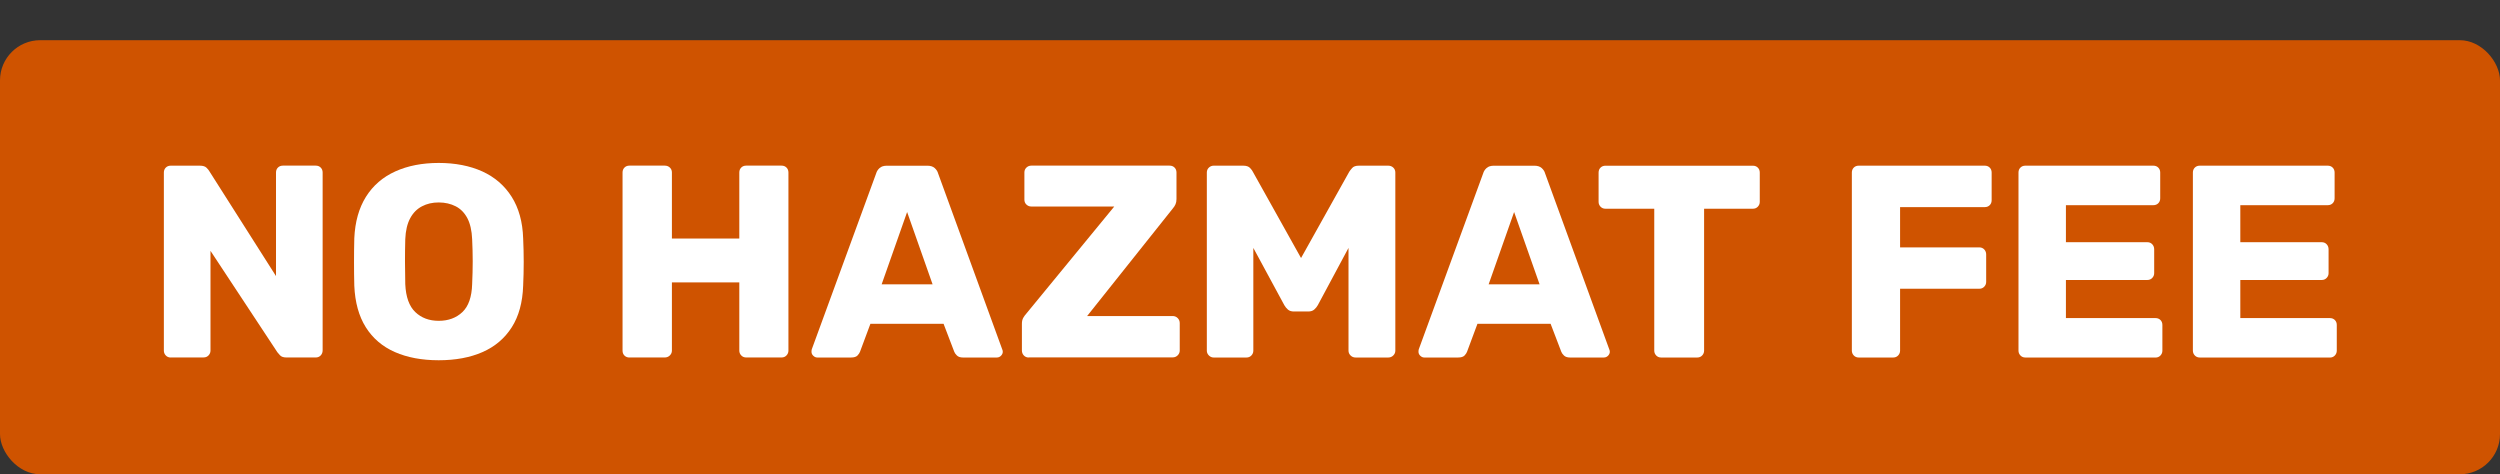 <?xml version="1.0" encoding="UTF-8"?>
<svg id="Layer_1" data-name="Layer 1" xmlns="http://www.w3.org/2000/svg" viewBox="0 0 622 118">
  <rect x="0" y="0" width="622" height="118" fill="#333333" stroke="none"/>
  <defs>
    <style>
      .cls-1 {
        fill: #cf5300;
      }

      .cls-2 {
        fill: #fff;
      }
    </style>
  </defs>
  <rect class="cls-1" y="10" width="622" height="108" rx="10" ry="10"/>
  <g>
    <path class="cls-2" d="M42.48,88.95c-.5,0-.91-.17-1.23-.51-.32-.34-.48-.74-.48-1.19v-44.32c0-.5.16-.91.48-1.23s.73-.48,1.23-.48h7.23c.77,0,1.33.17,1.67.51s.56.6.65.78l16.64,26.18v-25.77c0-.5.16-.91.48-1.23s.73-.48,1.23-.48h8.18c.5,0,.91.16,1.23.48.32.32.48.73.48,1.23v44.25c0,.5-.16.92-.48,1.26-.32.34-.73.51-1.23.51h-7.3c-.73,0-1.26-.18-1.6-.55-.34-.36-.56-.61-.65-.75l-16.64-25.23v24.82c0,.45-.16.85-.48,1.19-.32.34-.73.51-1.23.51h-8.18Z"/>
    <path class="cls-2" d="M109.15,89.63c-4.18,0-7.82-.68-10.91-2.04-3.09-1.36-5.5-3.42-7.23-6.17-1.73-2.75-2.68-6.19-2.86-10.33-.05-1.95-.07-3.92-.07-5.9s.02-3.94.07-5.9c.18-4.09,1.15-7.53,2.9-10.33,1.75-2.79,4.18-4.9,7.3-6.31,3.11-1.41,6.72-2.11,10.81-2.11s7.75.71,10.84,2.11c3.09,1.41,5.52,3.51,7.3,6.31,1.77,2.8,2.73,6.24,2.86,10.33.09,1.96.14,3.92.14,5.9s-.05,3.94-.14,5.9c-.14,4.14-1.08,7.58-2.83,10.33-1.75,2.75-4.17,4.81-7.26,6.17-3.09,1.36-6.73,2.04-10.91,2.04ZM109.15,79.82c2.41,0,4.37-.73,5.9-2.18,1.52-1.45,2.33-3.77,2.42-6.95.09-2,.14-3.89.14-5.66s-.05-3.61-.14-5.52c-.09-2.14-.49-3.88-1.19-5.22-.71-1.34-1.67-2.33-2.9-2.96s-2.64-.96-4.23-.96-2.93.32-4.16.96c-1.23.64-2.21,1.62-2.93,2.96-.73,1.34-1.14,3.08-1.23,5.22-.05,1.91-.07,3.75-.07,5.52s.02,3.66.07,5.66c.14,3.18.97,5.5,2.49,6.95,1.52,1.46,3.47,2.18,5.83,2.18Z"/>
    <path class="cls-2" d="M156.6,88.95c-.5,0-.91-.16-1.23-.48-.32-.32-.48-.73-.48-1.23v-44.32c0-.5.16-.91.48-1.23s.73-.48,1.23-.48h8.8c.5,0,.92.16,1.26.48.34.32.51.73.51,1.23v16.43h16.77v-16.43c0-.5.16-.91.48-1.23s.73-.48,1.23-.48h8.8c.5,0,.91.16,1.23.48.32.32.48.73.48,1.23v44.32c0,.45-.16.85-.48,1.19-.32.34-.73.51-1.23.51h-8.8c-.5,0-.91-.17-1.23-.51-.32-.34-.48-.74-.48-1.19v-16.98h-16.77v16.98c0,.45-.17.85-.51,1.19s-.76.51-1.26.51h-8.8Z"/>
    <path class="cls-2" d="M203.33,88.95c-.36,0-.69-.15-.99-.44-.3-.29-.44-.62-.44-.99,0-.23.02-.43.07-.61l16.02-43.77c.14-.5.42-.94.85-1.33.43-.39,1.03-.58,1.81-.58h10.09c.77,0,1.37.19,1.81.58.43.39.72.83.85,1.33l15.95,43.77c.09.18.14.39.14.61,0,.36-.15.69-.44.99s-.65.44-1.06.44h-8.39c-.68,0-1.19-.17-1.53-.51s-.56-.65-.65-.92l-2.66-6.96h-18.2l-2.59,6.96c-.09.27-.3.58-.61.92-.32.34-.86.51-1.64.51h-8.39ZM219.35,70.75h12.68l-6.34-18-6.34,18Z"/>
    <path class="cls-2" d="M255.96,88.95c-.5,0-.91-.17-1.23-.51-.32-.34-.48-.76-.48-1.26v-6.61c0-.64.12-1.16.38-1.57.25-.41.47-.71.65-.89l21.95-26.73h-20.66c-.46,0-.85-.16-1.19-.48-.34-.32-.51-.73-.51-1.23v-6.75c0-.5.17-.91.51-1.23.34-.32.74-.48,1.19-.48h34.43c.5,0,.91.16,1.23.48.32.32.48.73.48,1.23v6.61c0,.5-.08.93-.24,1.29-.16.37-.38.71-.65,1.02l-21.34,26.79h21.27c.5,0,.92.17,1.26.51s.51.76.51,1.26v6.82c0,.45-.17.85-.51,1.19s-.76.51-1.26.51h-35.79Z"/>
    <path class="cls-2" d="M301.96,88.95c-.45,0-.85-.17-1.19-.51s-.51-.74-.51-1.19v-44.32c0-.5.17-.91.51-1.23.34-.32.74-.48,1.19-.48h7.36c.77,0,1.34.19,1.7.58.36.39.59.69.68.92l12,21.48,12-21.48c.14-.23.38-.53.72-.92.34-.39.9-.58,1.67-.58h7.3c.5,0,.92.16,1.26.48.34.32.51.73.51,1.23v44.32c0,.45-.17.85-.51,1.19s-.76.51-1.26.51h-8.11c-.5,0-.92-.17-1.26-.51s-.51-.74-.51-1.19v-25.57l-7.64,14.25c-.23.41-.52.77-.89,1.09-.36.32-.86.48-1.5.48h-3.55c-.64,0-1.14-.16-1.5-.48-.36-.32-.66-.68-.89-1.09l-7.71-14.25v25.57c0,.45-.16.85-.48,1.19-.32.34-.73.51-1.23.51h-8.18Z"/>
    <path class="cls-2" d="M354.35,88.95c-.36,0-.69-.15-.99-.44-.3-.29-.44-.62-.44-.99,0-.23.02-.43.07-.61l16.02-43.77c.14-.5.42-.94.85-1.33.43-.39,1.03-.58,1.81-.58h10.09c.77,0,1.37.19,1.81.58.43.39.72.83.85,1.33l15.96,43.77c.09.18.14.39.14.61,0,.36-.15.69-.44.99-.3.3-.65.44-1.06.44h-8.39c-.68,0-1.19-.17-1.53-.51s-.56-.65-.65-.92l-2.66-6.96h-18.2l-2.59,6.96c-.09.27-.3.58-.61.92-.32.34-.86.51-1.64.51h-8.39ZM370.37,70.75h12.68l-6.34-18-6.34,18Z"/>
    <path class="cls-2" d="M413.29,88.95c-.5,0-.91-.17-1.23-.51-.32-.34-.48-.74-.48-1.19v-35.32h-12.14c-.5,0-.91-.17-1.23-.51-.32-.34-.48-.74-.48-1.19v-7.29c0-.5.16-.91.48-1.23s.73-.48,1.23-.48h36.68c.5,0,.91.16,1.23.48.32.32.48.73.48,1.23v7.29c0,.46-.16.85-.48,1.19-.32.34-.73.51-1.23.51h-12.14v35.32c0,.45-.16.85-.48,1.19-.32.34-.73.51-1.23.51h-9Z"/>
    <path class="cls-2" d="M462.45,88.95c-.5,0-.91-.17-1.23-.51-.32-.34-.48-.74-.48-1.19v-44.32c0-.5.16-.91.48-1.23s.73-.48,1.23-.48h31.36c.5,0,.91.16,1.23.48.32.32.48.73.48,1.23v6.89c0,.5-.16.91-.48,1.23s-.73.48-1.23.48h-21.07v10.02h19.71c.5,0,.91.17,1.23.51.32.34.48.76.48,1.26v6.82c0,.46-.16.85-.48,1.19s-.73.51-1.23.51h-19.71v15.41c0,.45-.16.85-.48,1.19-.32.34-.73.51-1.23.51h-8.59Z"/>
    <path class="cls-2" d="M503.91,88.95c-.5,0-.91-.17-1.23-.51-.32-.34-.48-.74-.48-1.19v-44.32c0-.5.16-.91.48-1.23s.73-.48,1.23-.48h31.84c.5,0,.91.16,1.23.48.32.32.48.73.48,1.23v6.41c0,.5-.16.91-.48,1.23-.32.32-.73.48-1.23.48h-21.75v9.21h20.25c.5,0,.91.17,1.23.51.32.34.48.76.48,1.26v5.93c0,.46-.16.85-.48,1.19-.32.34-.73.51-1.23.51h-20.25v9.48h22.29c.5,0,.91.16,1.23.48.32.32.48.73.48,1.23v6.41c0,.45-.16.85-.48,1.19-.32.34-.73.51-1.23.51h-32.39Z"/>
    <path class="cls-2" d="M547.3,88.95c-.5,0-.91-.17-1.23-.51-.32-.34-.48-.74-.48-1.19v-44.32c0-.5.16-.91.48-1.23s.73-.48,1.23-.48h31.84c.5,0,.91.16,1.23.48.32.32.48.73.48,1.23v6.41c0,.5-.16.91-.48,1.23-.32.32-.73.48-1.23.48h-21.75v9.21h20.25c.5,0,.91.17,1.23.51.32.34.48.76.48,1.26v5.93c0,.46-.16.85-.48,1.19-.32.34-.73.51-1.23.51h-20.25v9.48h22.29c.5,0,.91.16,1.23.48.32.32.48.73.48,1.23v6.41c0,.45-.16.85-.48,1.19-.32.34-.73.51-1.23.51h-32.39Z"/>
  </g>
</svg>